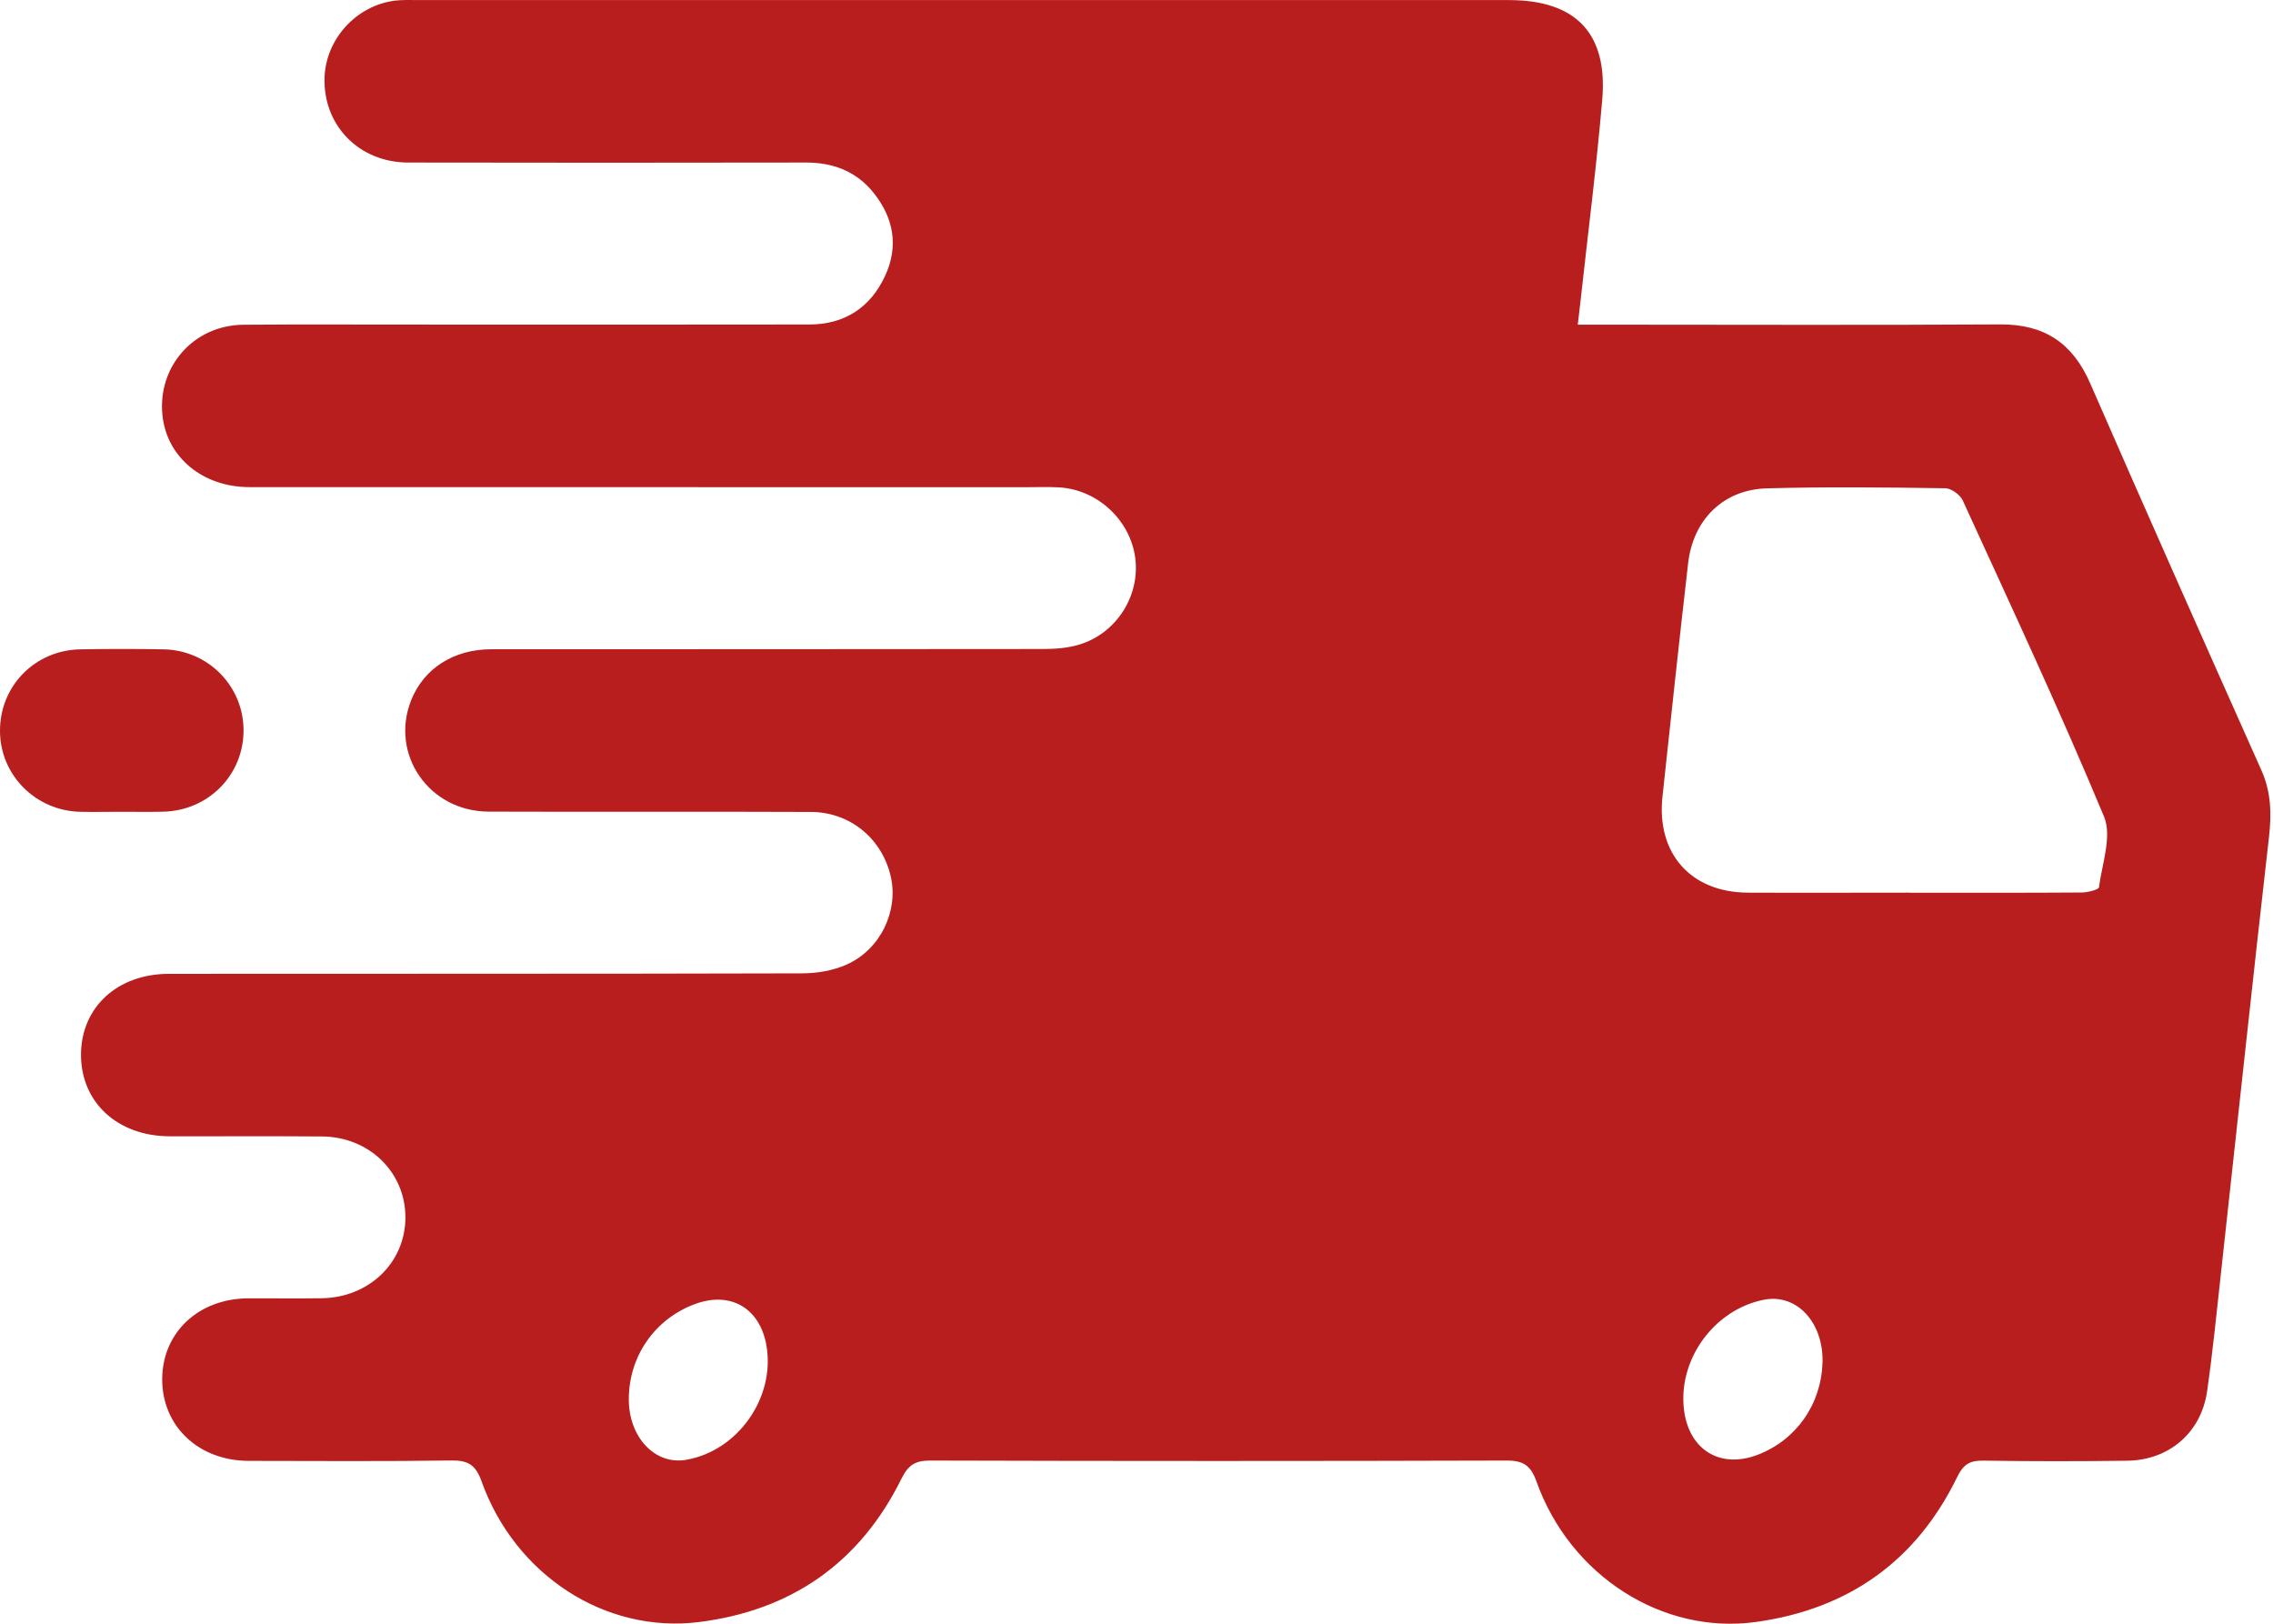 <svg width="28" height="20" viewBox="0 0 28 20" fill="none" xmlns="http://www.w3.org/2000/svg">
<path d="M19.437 3.999H19.767C21.391 3.999 23.015 4.006 24.639 3.996C25.181 3.992 25.53 4.224 25.746 4.717C26.442 6.311 27.148 7.899 27.857 9.487C27.978 9.759 27.983 10.025 27.95 10.315C27.748 12.084 27.56 13.856 27.365 15.626C27.309 16.131 27.26 16.637 27.188 17.139C27.114 17.647 26.718 17.986 26.205 17.992C25.614 18 25.023 18 24.431 17.991C24.268 17.988 24.187 18.035 24.112 18.188C23.608 19.227 22.771 19.82 21.632 19.978C20.481 20.138 19.342 19.41 18.927 18.248C18.856 18.049 18.764 17.989 18.557 17.99C16.192 17.997 13.826 17.997 11.46 17.99C11.277 17.989 11.189 18.044 11.106 18.211C10.595 19.246 9.752 19.836 8.612 19.979C7.457 20.124 6.345 19.401 5.932 18.246C5.861 18.046 5.768 17.986 5.561 17.989C4.729 18.001 3.896 17.995 3.063 17.994C2.442 17.992 1.994 17.563 1.998 16.982C2.003 16.41 2.446 15.995 3.058 15.992C3.358 15.991 3.658 15.995 3.958 15.991C4.545 15.984 4.992 15.554 4.994 14.998C4.996 14.441 4.55 14.002 3.965 13.998C3.341 13.993 2.716 13.998 2.091 13.996C1.447 13.995 0.995 13.576 0.998 12.987C1.001 12.406 1.447 11.995 2.08 11.995C4.679 11.993 7.278 11.996 9.877 11.989C10.063 11.989 10.263 11.956 10.431 11.88C10.845 11.695 11.067 11.225 10.975 10.805C10.872 10.336 10.477 10.003 9.991 10.001C8.666 9.995 7.342 10.002 6.018 9.997C5.285 9.994 4.802 9.293 5.064 8.627C5.218 8.236 5.587 7.997 6.051 7.997C8.316 7.996 10.582 7.997 12.847 7.994C12.995 7.994 13.149 7.983 13.29 7.941C13.747 7.806 14.041 7.348 13.986 6.884C13.93 6.411 13.521 6.028 13.042 6.003C12.909 5.996 12.776 6.001 12.643 6.001C9.453 6.001 6.262 6.001 3.073 6C2.5 6 2.059 5.636 2.002 5.123C1.935 4.518 2.385 4.005 2.998 4C3.731 3.994 4.464 3.999 5.197 3.998C6.788 3.998 8.379 4 9.97 3.997C10.403 3.996 10.721 3.79 10.902 3.4C11.073 3.034 11.009 2.682 10.759 2.372C10.546 2.108 10.26 2.001 9.923 2.002C8.29 2.005 6.658 2.005 5.025 2.002C4.421 2 3.978 1.542 3.998 0.954C4.015 0.458 4.424 0.035 4.919 0.003C5.002 -0.002 5.086 0.001 5.169 0.001C9.642 0.001 14.115 0.001 18.587 0.001C19.411 0.001 19.808 0.41 19.737 1.23C19.666 2.059 19.56 2.886 19.469 3.713C19.46 3.795 19.45 3.877 19.436 3.998L19.437 3.999ZM23.525 10.996C24.232 10.996 24.939 10.998 25.646 10.993C25.72 10.992 25.852 10.959 25.856 10.928C25.895 10.637 26.019 10.298 25.918 10.057C25.372 8.746 24.77 7.458 24.179 6.166C24.147 6.095 24.038 6.015 23.964 6.014C23.232 6.003 22.499 5.995 21.768 6.015C21.23 6.029 20.857 6.398 20.795 6.938C20.685 7.896 20.582 8.855 20.479 9.814C20.404 10.513 20.829 10.991 21.528 10.995C22.194 10.998 22.859 10.995 23.525 10.995V10.996ZM7.746 17.238C7.747 17.707 8.071 18.047 8.453 17.981C9.089 17.871 9.551 17.215 9.442 16.576C9.362 16.111 8.998 15.9 8.559 16.063C8.064 16.247 7.745 16.708 7.746 17.238ZM22.451 16.784C22.464 16.288 22.132 15.93 21.73 16.009C21.111 16.13 20.662 16.754 20.746 17.378C20.812 17.864 21.196 18.094 21.652 17.919C22.126 17.738 22.436 17.297 22.45 16.784L22.451 16.784Z" fill="#B91E1E"></path>
<path d="M1.484 9.999C1.318 9.999 1.151 10.003 0.985 9.999C0.437 9.985 0.003 9.546 1.55361e-05 9.007C-0.003 8.451 0.428 8.008 0.991 7.998C1.332 7.992 1.674 7.992 2.015 7.998C2.562 8.008 2.997 8.449 3 8.989C3.004 9.542 2.57 9.985 2.009 9.998C1.834 10.002 1.659 9.999 1.484 9.999L1.484 9.999Z" fill="#B91E1E"></path>
</svg>
